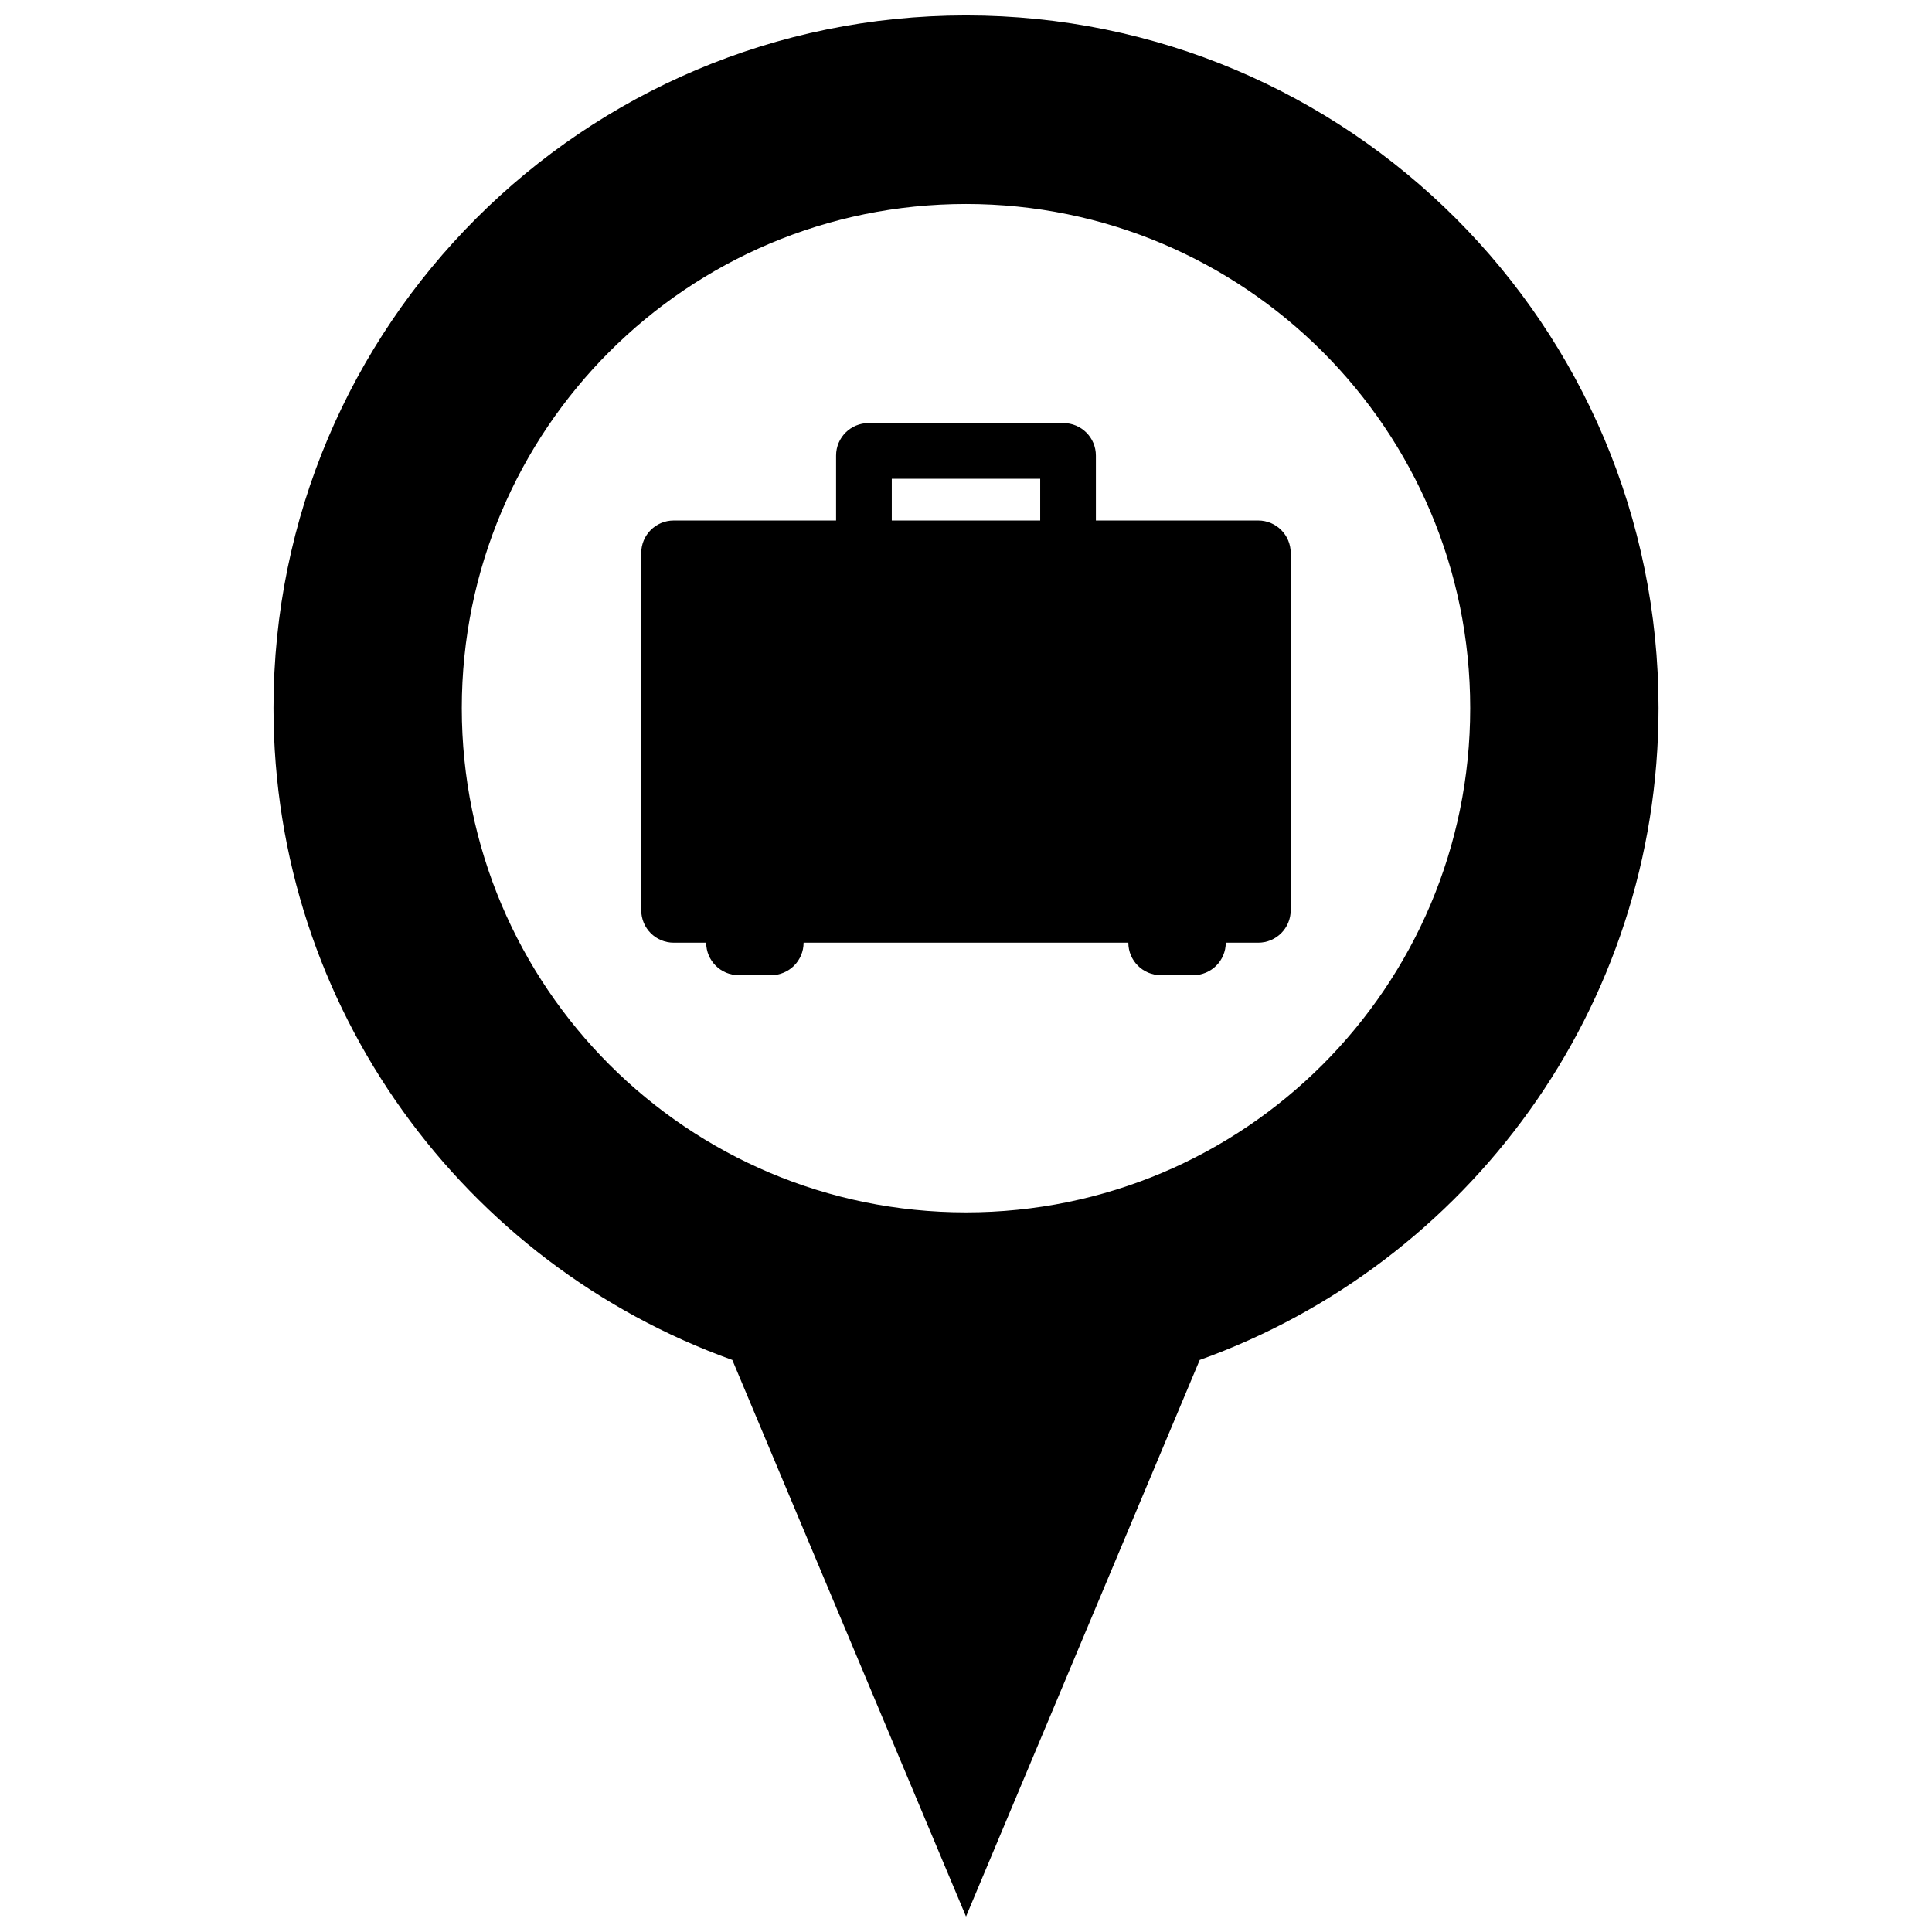 <?xml version="1.0" encoding="UTF-8"?>
<!-- Uploaded to: ICON Repo, www.svgrepo.com, Generator: ICON Repo Mixer Tools -->
<svg width="800px" height="800px" version="1.1" viewBox="144 144 512 512" xmlns="http://www.w3.org/2000/svg">
 <defs>
  <clipPath id="a">
   <path d="m216 148.09h368v503.81h-368z"/>
  </clipPath>
 </defs>
 <g clip-path="url(#a)">
  <path d="m400 148.09c-101.35 0-183.52 82.168-183.52 183.52 0 79.617 50.703 147.38 121.59 172.79l61.934 147.5 61.934-147.5c70.875-25.406 121.59-93.176 121.59-172.79-0.004-101.35-82.168-183.52-183.52-183.52zm0 317.2c-73.793 0-133.62-59.824-133.62-133.62s59.824-133.61 133.62-133.61c73.789 0 133.62 59.824 133.62 133.62-0.004 73.789-59.824 133.62-133.62 133.61zm77.453-183.35h-43.031v-17.211c0-4.758-3.856-8.605-8.605-8.605h-51.641c-4.758 0-8.605 3.848-8.605 8.605v17.211h-43.031c-4.758 0-8.605 3.856-8.605 8.605v94.672c0 4.758 3.848 8.605 8.605 8.605h8.605c0 4.758 3.848 8.605 8.605 8.605h8.605c4.758 0 8.605-3.848 8.605-8.605h86.062c0 4.758 3.848 8.605 8.609 8.605h8.602c4.762 0 8.609-3.848 8.609-8.605h8.605c4.758 0 8.605-3.848 8.605-8.605v-94.668c0.004-4.754-3.844-8.609-8.602-8.609zm-57.789 0h-39.332v-11.059h39.332z"/>
 </g>
</svg>
